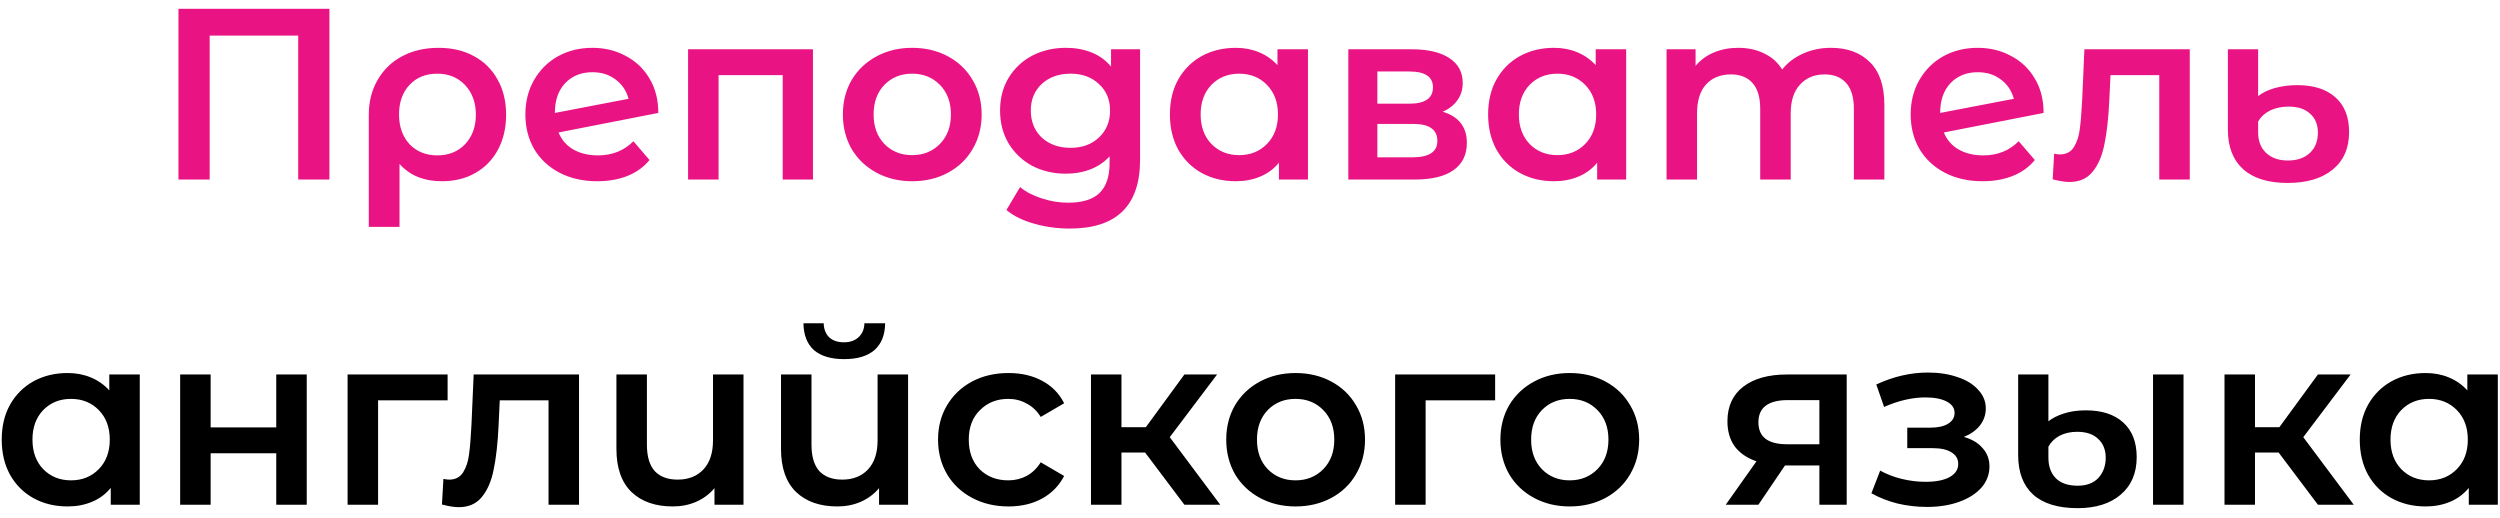 <?xml version="1.0" encoding="UTF-8"?> <svg xmlns="http://www.w3.org/2000/svg" width="246" height="51" viewBox="0 0 246 51" fill="none"> <path d="M32.416 0.866V17.666H29.344V3.506H20.632V17.666H17.56V0.866H32.416ZM43.153 4.706C44.481 4.706 45.641 4.978 46.633 5.522C47.641 6.066 48.417 6.834 48.961 7.826C49.521 8.818 49.801 9.97 49.801 11.282C49.801 12.578 49.537 13.722 49.009 14.714C48.481 15.706 47.737 16.474 46.777 17.018C45.833 17.562 44.737 17.834 43.489 17.834C41.713 17.834 40.321 17.266 39.313 16.13V22.322H36.289V11.306C36.289 10.01 36.577 8.866 37.153 7.874C37.729 6.866 38.529 6.09 39.553 5.546C40.593 4.986 41.793 4.706 43.153 4.706ZM43.033 15.29C44.153 15.29 45.065 14.922 45.769 14.186C46.473 13.434 46.825 12.466 46.825 11.282C46.825 10.098 46.473 9.13 45.769 8.378C45.065 7.626 44.153 7.25 43.033 7.25C41.897 7.25 40.985 7.618 40.297 8.354C39.609 9.09 39.265 10.058 39.265 11.258C39.265 12.458 39.609 13.434 40.297 14.186C41.001 14.922 41.913 15.29 43.033 15.29ZM58.849 15.29C60.241 15.29 61.401 14.826 62.329 13.898L63.913 15.746C63.353 16.434 62.633 16.954 61.753 17.306C60.873 17.658 59.881 17.834 58.777 17.834C57.369 17.834 56.129 17.554 55.057 16.994C53.985 16.434 53.153 15.658 52.561 14.666C51.985 13.658 51.697 12.522 51.697 11.258C51.697 10.01 51.977 8.89 52.537 7.898C53.113 6.89 53.897 6.106 54.889 5.546C55.897 4.986 57.033 4.706 58.297 4.706C59.497 4.706 60.585 4.97 61.561 5.498C62.553 6.01 63.337 6.754 63.913 7.73C64.489 8.69 64.777 9.818 64.777 11.114L54.961 13.034C55.265 13.77 55.753 14.33 56.425 14.714C57.097 15.098 57.905 15.29 58.849 15.29ZM58.297 7.106C57.193 7.106 56.297 7.466 55.609 8.186C54.937 8.906 54.601 9.874 54.601 11.09V11.114L61.849 9.722C61.641 8.938 61.217 8.306 60.577 7.826C59.953 7.346 59.193 7.106 58.297 7.106ZM79.995 4.85V17.666H77.019V7.394H70.707V17.666H67.707V4.85H79.995ZM89.755 17.834C88.459 17.834 87.291 17.554 86.251 16.994C85.211 16.434 84.395 15.658 83.803 14.666C83.227 13.658 82.939 12.522 82.939 11.258C82.939 9.994 83.227 8.866 83.803 7.874C84.395 6.882 85.211 6.106 86.251 5.546C87.291 4.986 88.459 4.706 89.755 4.706C91.067 4.706 92.243 4.986 93.283 5.546C94.323 6.106 95.131 6.882 95.707 7.874C96.299 8.866 96.595 9.994 96.595 11.258C96.595 12.522 96.299 13.658 95.707 14.666C95.131 15.658 94.323 16.434 93.283 16.994C92.243 17.554 91.067 17.834 89.755 17.834ZM89.755 15.266C90.859 15.266 91.771 14.898 92.491 14.162C93.211 13.426 93.571 12.458 93.571 11.258C93.571 10.058 93.211 9.09 92.491 8.354C91.771 7.618 90.859 7.25 89.755 7.25C88.651 7.25 87.739 7.618 87.019 8.354C86.315 9.09 85.963 10.058 85.963 11.258C85.963 12.458 86.315 13.426 87.019 14.162C87.739 14.898 88.651 15.266 89.755 15.266ZM112.183 4.85V15.722C112.183 20.234 109.879 22.49 105.271 22.49C104.039 22.49 102.871 22.33 101.767 22.01C100.663 21.706 99.751 21.258 99.031 20.666L100.375 18.41C100.935 18.874 101.639 19.242 102.487 19.514C103.351 19.802 104.223 19.946 105.103 19.946C106.511 19.946 107.543 19.626 108.199 18.986C108.855 18.346 109.183 17.37 109.183 16.058V15.386C108.671 15.946 108.047 16.37 107.311 16.658C106.575 16.946 105.767 17.09 104.887 17.09C103.671 17.09 102.567 16.834 101.575 16.322C100.599 15.794 99.823 15.058 99.247 14.114C98.687 13.17 98.407 12.09 98.407 10.874C98.407 9.658 98.687 8.586 99.247 7.658C99.823 6.714 100.599 5.986 101.575 5.474C102.567 4.962 103.671 4.706 104.887 4.706C105.815 4.706 106.655 4.858 107.407 5.162C108.175 5.466 108.815 5.93 109.327 6.554V4.85H112.183ZM105.343 14.546C106.479 14.546 107.407 14.21 108.127 13.538C108.863 12.85 109.231 11.962 109.231 10.874C109.231 9.802 108.863 8.93 108.127 8.258C107.407 7.586 106.479 7.25 105.343 7.25C104.191 7.25 103.247 7.586 102.511 8.258C101.791 8.93 101.431 9.802 101.431 10.874C101.431 11.962 101.791 12.85 102.511 13.538C103.247 14.21 104.191 14.546 105.343 14.546ZM128.703 4.85V17.666H125.847V16.01C125.351 16.618 124.735 17.074 123.999 17.378C123.279 17.682 122.479 17.834 121.599 17.834C120.351 17.834 119.231 17.562 118.239 17.018C117.263 16.474 116.495 15.706 115.935 14.714C115.391 13.722 115.119 12.57 115.119 11.258C115.119 9.946 115.391 8.802 115.935 7.826C116.495 6.834 117.263 6.066 118.239 5.522C119.231 4.978 120.351 4.706 121.599 4.706C122.431 4.706 123.191 4.85 123.879 5.138C124.583 5.426 125.191 5.85 125.703 6.41V4.85H128.703ZM121.935 15.266C123.039 15.266 123.951 14.898 124.671 14.162C125.391 13.426 125.751 12.458 125.751 11.258C125.751 10.058 125.391 9.09 124.671 8.354C123.951 7.618 123.039 7.25 121.935 7.25C120.831 7.25 119.919 7.618 119.199 8.354C118.495 9.09 118.143 10.058 118.143 11.258C118.143 12.458 118.495 13.426 119.199 14.162C119.919 14.898 120.831 15.266 121.935 15.266ZM141.964 10.994C143.548 11.474 144.34 12.498 144.34 14.066C144.34 15.218 143.908 16.106 143.044 16.73C142.18 17.354 140.9 17.666 139.204 17.666H132.676V4.85H138.94C140.508 4.85 141.732 5.138 142.612 5.714C143.492 6.29 143.932 7.106 143.932 8.162C143.932 8.818 143.756 9.386 143.404 9.866C143.068 10.346 142.588 10.722 141.964 10.994ZM135.532 10.202H138.676C140.228 10.202 141.004 9.666 141.004 8.594C141.004 7.554 140.228 7.034 138.676 7.034H135.532V10.202ZM138.964 15.482C140.612 15.482 141.436 14.946 141.436 13.874C141.436 13.314 141.244 12.898 140.86 12.626C140.476 12.338 139.876 12.194 139.06 12.194H135.532V15.482H138.964ZM160.016 4.85V17.666H157.16V16.01C156.664 16.618 156.048 17.074 155.312 17.378C154.592 17.682 153.792 17.834 152.912 17.834C151.664 17.834 150.544 17.562 149.552 17.018C148.576 16.474 147.808 15.706 147.248 14.714C146.704 13.722 146.432 12.57 146.432 11.258C146.432 9.946 146.704 8.802 147.248 7.826C147.808 6.834 148.576 6.066 149.552 5.522C150.544 4.978 151.664 4.706 152.912 4.706C153.744 4.706 154.504 4.85 155.192 5.138C155.896 5.426 156.504 5.85 157.016 6.41V4.85H160.016ZM153.248 15.266C154.352 15.266 155.264 14.898 155.984 14.162C156.704 13.426 157.064 12.458 157.064 11.258C157.064 10.058 156.704 9.09 155.984 8.354C155.264 7.618 154.352 7.25 153.248 7.25C152.144 7.25 151.232 7.618 150.512 8.354C149.808 9.09 149.456 10.058 149.456 11.258C149.456 12.458 149.808 13.426 150.512 14.162C151.232 14.898 152.144 15.266 153.248 15.266ZM180.165 4.706C181.781 4.706 183.061 5.178 184.005 6.122C184.949 7.05 185.421 8.45 185.421 10.322V17.666H182.421V10.706C182.421 9.586 182.173 8.746 181.677 8.186C181.181 7.61 180.469 7.322 179.541 7.322C178.533 7.322 177.725 7.658 177.117 8.33C176.509 8.986 176.205 9.93 176.205 11.162V17.666H173.205V10.706C173.205 9.586 172.957 8.746 172.461 8.186C171.965 7.61 171.253 7.322 170.325 7.322C169.301 7.322 168.485 7.65 167.877 8.306C167.285 8.962 166.989 9.914 166.989 11.162V17.666H163.989V4.85H166.845V6.482C167.325 5.906 167.925 5.466 168.645 5.162C169.365 4.858 170.165 4.706 171.045 4.706C172.005 4.706 172.853 4.89 173.589 5.258C174.341 5.61 174.933 6.138 175.365 6.842C175.893 6.17 176.573 5.65 177.405 5.282C178.237 4.898 179.157 4.706 180.165 4.706ZM195.162 15.29C196.554 15.29 197.714 14.826 198.642 13.898L200.226 15.746C199.666 16.434 198.946 16.954 198.066 17.306C197.186 17.658 196.194 17.834 195.09 17.834C193.682 17.834 192.442 17.554 191.37 16.994C190.298 16.434 189.466 15.658 188.874 14.666C188.298 13.658 188.01 12.522 188.01 11.258C188.01 10.01 188.29 8.89 188.85 7.898C189.426 6.89 190.21 6.106 191.202 5.546C192.21 4.986 193.346 4.706 194.61 4.706C195.81 4.706 196.898 4.97 197.874 5.498C198.866 6.01 199.65 6.754 200.226 7.73C200.802 8.69 201.09 9.818 201.09 11.114L191.274 13.034C191.578 13.77 192.066 14.33 192.738 14.714C193.41 15.098 194.218 15.29 195.162 15.29ZM194.61 7.106C193.506 7.106 192.61 7.466 191.922 8.186C191.25 8.906 190.914 9.874 190.914 11.09V11.114L198.162 9.722C197.954 8.938 197.53 8.306 196.89 7.826C196.266 7.346 195.506 7.106 194.61 7.106ZM215.472 4.85V17.666H212.472V7.394H207.672L207.552 9.938C207.472 11.634 207.312 13.058 207.072 14.21C206.848 15.346 206.456 16.25 205.896 16.922C205.352 17.578 204.6 17.906 203.64 17.906C203.192 17.906 202.64 17.818 201.984 17.642L202.128 15.122C202.352 15.17 202.544 15.194 202.704 15.194C203.312 15.194 203.768 14.954 204.072 14.474C204.376 13.978 204.568 13.394 204.648 12.722C204.744 12.034 204.824 11.058 204.888 9.794L205.104 4.85H215.472ZM225.104 18.002C223.2 18.002 221.744 17.554 220.736 16.658C219.728 15.746 219.224 14.45 219.224 12.77V4.85H222.2V9.458C222.616 9.122 223.16 8.858 223.832 8.666C224.52 8.474 225.264 8.378 226.064 8.378C227.664 8.378 228.912 8.778 229.808 9.578C230.704 10.378 231.152 11.514 231.152 12.986C231.152 14.57 230.616 15.802 229.544 16.682C228.472 17.562 226.992 18.002 225.104 18.002ZM225.128 15.794C226.04 15.794 226.76 15.546 227.288 15.05C227.816 14.554 228.08 13.89 228.08 13.058C228.08 12.258 227.824 11.634 227.312 11.186C226.816 10.722 226.112 10.49 225.2 10.49C224.512 10.49 223.904 10.618 223.376 10.874C222.864 11.13 222.472 11.49 222.2 11.954V13.034C222.2 13.882 222.464 14.554 222.992 15.05C223.52 15.546 224.232 15.794 225.128 15.794Z" fill="#E91383"></path> <path d="M13.754 36.85V49.666H10.898V48.01C10.402 48.618 9.786 49.074 9.05 49.378C8.33 49.682 7.53 49.834 6.65 49.834C5.402 49.834 4.282 49.562 3.29 49.018C2.314 48.474 1.546 47.706 0.986 46.714C0.442 45.722 0.17 44.57 0.17 43.258C0.17 41.946 0.442 40.802 0.986 39.826C1.546 38.834 2.314 38.066 3.29 37.522C4.282 36.978 5.402 36.706 6.65 36.706C7.482 36.706 8.242 36.85 8.93 37.138C9.634 37.426 10.242 37.85 10.754 38.41V36.85H13.754ZM6.986 47.266C8.09 47.266 9.002 46.898 9.722 46.162C10.442 45.426 10.802 44.458 10.802 43.258C10.802 42.058 10.442 41.09 9.722 40.354C9.002 39.618 8.09 39.25 6.986 39.25C5.882 39.25 4.97 39.618 4.25 40.354C3.546 41.09 3.194 42.058 3.194 43.258C3.194 44.458 3.546 45.426 4.25 46.162C4.97 46.898 5.882 47.266 6.986 47.266ZM17.727 36.85H20.727V42.058H27.183V36.85H30.183V49.666H27.183V44.602H20.727V49.666H17.727V36.85ZM44.044 39.394H37.203V49.666H34.203V36.85H44.044V39.394ZM56.976 36.85V49.666H53.976V39.394H49.176L49.056 41.938C48.976 43.634 48.816 45.058 48.576 46.21C48.352 47.346 47.96 48.25 47.4 48.922C46.856 49.578 46.104 49.906 45.144 49.906C44.696 49.906 44.144 49.818 43.488 49.642L43.632 47.122C43.856 47.17 44.048 47.194 44.208 47.194C44.816 47.194 45.272 46.954 45.576 46.474C45.88 45.978 46.072 45.394 46.152 44.722C46.248 44.034 46.328 43.058 46.392 41.794L46.608 36.85H56.976ZM73.16 36.85V49.666H70.304V48.034C69.824 48.61 69.224 49.058 68.504 49.378C67.8 49.682 67.032 49.834 66.2 49.834C64.488 49.834 63.136 49.362 62.144 48.418C61.152 47.458 60.656 46.042 60.656 44.17V36.85H63.656V43.762C63.656 44.914 63.912 45.778 64.424 46.354C64.952 46.914 65.704 47.194 66.68 47.194C67.736 47.194 68.576 46.866 69.2 46.21C69.84 45.538 70.16 44.578 70.16 43.33V36.85H73.16ZM89.355 36.85V49.666H86.499V48.034C86.019 48.61 85.419 49.058 84.699 49.378C83.995 49.682 83.227 49.834 82.395 49.834C80.683 49.834 79.331 49.362 78.339 48.418C77.347 47.458 76.851 46.042 76.851 44.17V36.85H79.851V43.762C79.851 44.914 80.107 45.778 80.619 46.354C81.147 46.914 81.899 47.194 82.875 47.194C83.931 47.194 84.771 46.866 85.395 46.21C86.035 45.538 86.355 44.578 86.355 43.33V36.85H89.355ZM83.067 35.338C81.771 35.338 80.779 35.042 80.091 34.45C79.419 33.842 79.075 32.962 79.059 31.81H81.051C81.067 32.386 81.243 32.842 81.579 33.178C81.931 33.514 82.419 33.682 83.043 33.682C83.651 33.682 84.131 33.514 84.483 33.178C84.851 32.842 85.043 32.386 85.059 31.81H87.099C87.083 32.962 86.731 33.842 86.043 34.45C85.355 35.042 84.363 35.338 83.067 35.338ZM99.239 49.834C97.911 49.834 96.719 49.554 95.663 48.994C94.607 48.434 93.783 47.658 93.191 46.666C92.599 45.658 92.303 44.522 92.303 43.258C92.303 41.994 92.599 40.866 93.191 39.874C93.783 38.882 94.599 38.106 95.639 37.546C96.695 36.986 97.895 36.706 99.239 36.706C100.503 36.706 101.607 36.962 102.551 37.474C103.511 37.986 104.231 38.722 104.711 39.682L102.407 41.026C102.039 40.434 101.575 39.994 101.015 39.706C100.471 39.402 99.871 39.25 99.215 39.25C98.095 39.25 97.167 39.618 96.431 40.354C95.695 41.074 95.327 42.042 95.327 43.258C95.327 44.474 95.687 45.45 96.407 46.186C97.143 46.906 98.079 47.266 99.215 47.266C99.871 47.266 100.471 47.122 101.015 46.834C101.575 46.53 102.039 46.082 102.407 45.49L104.711 46.834C104.215 47.794 103.487 48.538 102.527 49.066C101.583 49.578 100.487 49.834 99.239 49.834ZM112.68 44.53H110.352V49.666H107.352V36.85H110.352V42.034H112.752L116.544 36.85H119.76L115.104 43.018L120.072 49.666H116.544L112.68 44.53ZM127.478 49.834C126.182 49.834 125.014 49.554 123.974 48.994C122.934 48.434 122.118 47.658 121.526 46.666C120.95 45.658 120.662 44.522 120.662 43.258C120.662 41.994 120.95 40.866 121.526 39.874C122.118 38.882 122.934 38.106 123.974 37.546C125.014 36.986 126.182 36.706 127.478 36.706C128.79 36.706 129.966 36.986 131.006 37.546C132.046 38.106 132.854 38.882 133.43 39.874C134.022 40.866 134.318 41.994 134.318 43.258C134.318 44.522 134.022 45.658 133.43 46.666C132.854 47.658 132.046 48.434 131.006 48.994C129.966 49.554 128.79 49.834 127.478 49.834ZM127.478 47.266C128.582 47.266 129.494 46.898 130.214 46.162C130.934 45.426 131.294 44.458 131.294 43.258C131.294 42.058 130.934 41.09 130.214 40.354C129.494 39.618 128.582 39.25 127.478 39.25C126.374 39.25 125.462 39.618 124.742 40.354C124.038 41.09 123.686 42.058 123.686 43.258C123.686 44.458 124.038 45.426 124.742 46.162C125.462 46.898 126.374 47.266 127.478 47.266ZM147.122 39.394H140.282V49.666H137.282V36.85H147.122V39.394ZM154.455 49.834C153.159 49.834 151.991 49.554 150.951 48.994C149.911 48.434 149.095 47.658 148.503 46.666C147.927 45.658 147.639 44.522 147.639 43.258C147.639 41.994 147.927 40.866 148.503 39.874C149.095 38.882 149.911 38.106 150.951 37.546C151.991 36.986 153.159 36.706 154.455 36.706C155.767 36.706 156.943 36.986 157.983 37.546C159.023 38.106 159.831 38.882 160.407 39.874C160.999 40.866 161.295 41.994 161.295 43.258C161.295 44.522 160.999 45.658 160.407 46.666C159.831 47.658 159.023 48.434 157.983 48.994C156.943 49.554 155.767 49.834 154.455 49.834ZM154.455 47.266C155.559 47.266 156.471 46.898 157.191 46.162C157.911 45.426 158.271 44.458 158.271 43.258C158.271 42.058 157.911 41.09 157.191 40.354C156.471 39.618 155.559 39.25 154.455 39.25C153.351 39.25 152.439 39.618 151.719 40.354C151.015 41.09 150.663 42.058 150.663 43.258C150.663 44.458 151.015 45.426 151.719 46.162C152.439 46.898 153.351 47.266 154.455 47.266ZM181.715 36.85V49.666H179.027V45.802H175.643L173.027 49.666H169.811L172.835 45.394C171.907 45.074 171.195 44.586 170.699 43.93C170.219 43.258 169.979 42.434 169.979 41.458C169.979 39.986 170.499 38.85 171.539 38.05C172.579 37.25 174.011 36.85 175.835 36.85H181.715ZM175.931 39.37C173.995 39.37 173.027 40.098 173.027 41.554C173.027 42.994 173.963 43.714 175.835 43.714H179.027V39.37H175.931ZM193.242 42.994C194.042 43.218 194.658 43.586 195.09 44.098C195.538 44.594 195.762 45.194 195.762 45.898C195.762 46.682 195.498 47.378 194.97 47.986C194.442 48.578 193.714 49.042 192.786 49.378C191.858 49.714 190.802 49.882 189.618 49.882C188.626 49.882 187.658 49.77 186.714 49.546C185.77 49.306 184.914 48.97 184.146 48.538L185.01 46.306C185.634 46.658 186.338 46.93 187.122 47.122C187.906 47.314 188.69 47.41 189.474 47.41C190.482 47.41 191.266 47.258 191.826 46.954C192.402 46.634 192.69 46.202 192.69 45.658C192.69 45.162 192.466 44.778 192.018 44.506C191.586 44.234 190.97 44.098 190.17 44.098H187.674V42.082H189.93C190.682 42.082 191.266 41.954 191.682 41.698C192.114 41.442 192.33 41.082 192.33 40.618C192.33 40.154 192.074 39.786 191.562 39.514C191.05 39.242 190.346 39.106 189.45 39.106C188.17 39.106 186.818 39.418 185.394 40.042L184.626 37.834C186.306 37.05 188.002 36.658 189.714 36.658C190.802 36.658 191.778 36.81 192.642 37.114C193.506 37.402 194.178 37.818 194.658 38.362C195.154 38.89 195.402 39.498 195.402 40.186C195.402 40.81 195.21 41.37 194.826 41.866C194.442 42.346 193.914 42.722 193.242 42.994ZM204.443 50.002C202.507 50.002 201.043 49.554 200.051 48.658C199.075 47.762 198.587 46.466 198.587 44.77V36.85H201.563V41.458C201.931 41.154 202.435 40.898 203.075 40.69C203.715 40.482 204.443 40.378 205.259 40.378C206.827 40.378 208.051 40.778 208.931 41.578C209.811 42.378 210.251 43.514 210.251 44.986C210.251 46.554 209.723 47.786 208.667 48.682C207.627 49.562 206.219 50.002 204.443 50.002ZM211.859 36.85H214.859V49.666H211.859V36.85ZM204.443 47.794C205.323 47.794 206.003 47.538 206.483 47.026C206.963 46.498 207.203 45.834 207.203 45.034C207.203 44.266 206.955 43.65 206.459 43.186C205.979 42.722 205.291 42.49 204.395 42.49C203.739 42.49 203.163 42.618 202.667 42.874C202.187 43.13 201.819 43.49 201.563 43.954V45.034C201.563 45.898 201.811 46.578 202.307 47.074C202.803 47.554 203.515 47.794 204.443 47.794ZM224.219 44.53H221.891V49.666H218.891V36.85H221.891V42.034H224.291L228.083 36.85H231.299L226.643 43.018L231.611 49.666H228.083L224.219 44.53ZM245.785 36.85V49.666H242.929V48.01C242.433 48.618 241.817 49.074 241.081 49.378C240.361 49.682 239.561 49.834 238.681 49.834C237.433 49.834 236.313 49.562 235.321 49.018C234.345 48.474 233.577 47.706 233.017 46.714C232.473 45.722 232.201 44.57 232.201 43.258C232.201 41.946 232.473 40.802 233.017 39.826C233.577 38.834 234.345 38.066 235.321 37.522C236.313 36.978 237.433 36.706 238.681 36.706C239.513 36.706 240.273 36.85 240.961 37.138C241.665 37.426 242.273 37.85 242.785 38.41V36.85H245.785ZM239.017 47.266C240.121 47.266 241.033 46.898 241.753 46.162C242.473 45.426 242.833 44.458 242.833 43.258C242.833 42.058 242.473 41.09 241.753 40.354C241.033 39.618 240.121 39.25 239.017 39.25C237.913 39.25 237.001 39.618 236.281 40.354C235.577 41.09 235.225 42.058 235.225 43.258C235.225 44.458 235.577 45.426 236.281 46.162C237.001 46.898 237.913 47.266 239.017 47.266Z" fill="black"></path> </svg> 